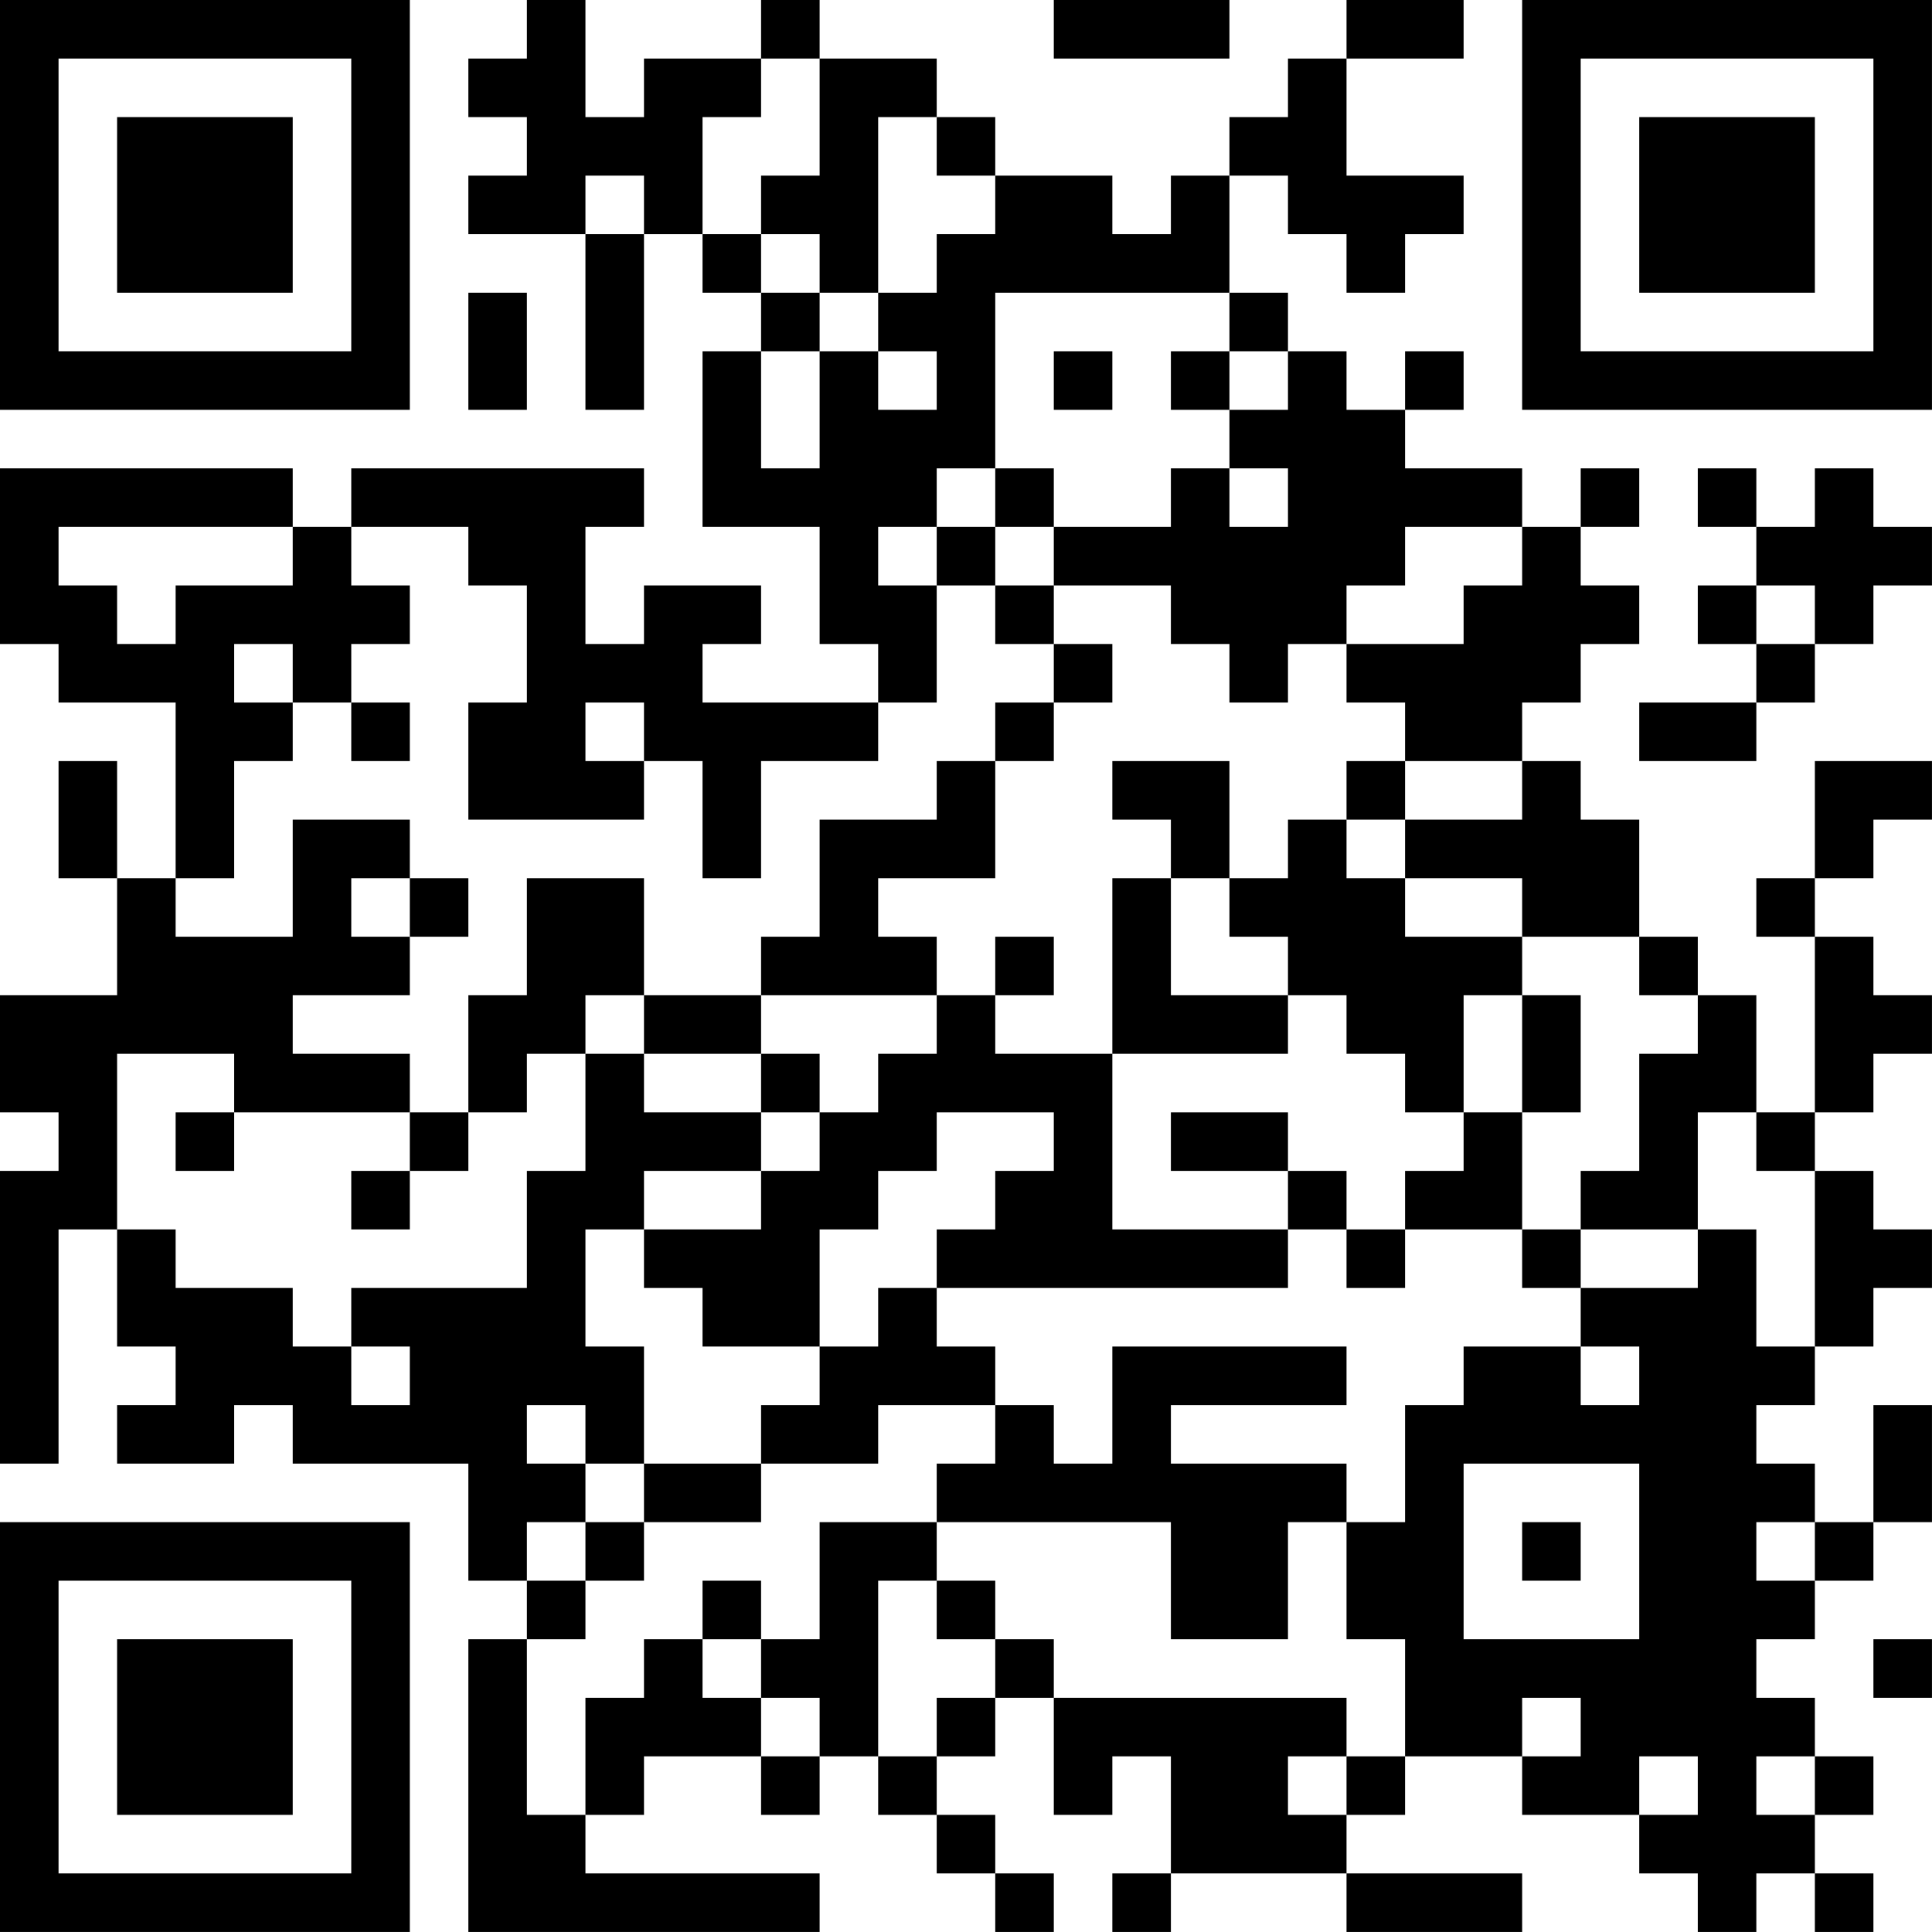 <?xml version="1.0" encoding="UTF-8"?>
<svg xmlns="http://www.w3.org/2000/svg" version="1.1" width="400" height="400" viewBox="0 0 400 400"><rect x="0" y="0" width="400" height="400" fill="#ffffff"/><g transform="scale(12.121)"><g transform="translate(0,0)"><path fill-rule="evenodd" d="M9 0L9 1L8 1L8 2L9 2L9 3L8 3L8 4L10 4L10 7L11 7L11 4L12 4L12 5L13 5L13 6L12 6L12 9L14 9L14 11L15 11L15 12L12 12L12 11L13 11L13 10L11 10L11 11L10 11L10 9L11 9L11 8L6 8L6 9L5 9L5 8L0 8L0 11L1 11L1 12L3 12L3 15L2 15L2 13L1 13L1 15L2 15L2 17L0 17L0 19L1 19L1 20L0 20L0 25L1 25L1 21L2 21L2 23L3 23L3 24L2 24L2 25L4 25L4 24L5 24L5 25L8 25L8 27L9 27L9 28L8 28L8 33L14 33L14 32L10 32L10 31L11 31L11 30L13 30L13 31L14 31L14 30L15 30L15 31L16 31L16 32L17 32L17 33L18 33L18 32L17 32L17 31L16 31L16 30L17 30L17 29L18 29L18 31L19 31L19 30L20 30L20 32L19 32L19 33L20 33L20 32L23 32L23 33L26 33L26 32L23 32L23 31L24 31L24 30L26 30L26 31L28 31L28 32L29 32L29 33L30 33L30 32L31 32L31 33L32 33L32 32L31 32L31 31L32 31L32 30L31 30L31 29L30 29L30 28L31 28L31 27L32 27L32 26L33 26L33 24L32 24L32 26L31 26L31 25L30 25L30 24L31 24L31 23L32 23L32 22L33 22L33 21L32 21L32 20L31 20L31 19L32 19L32 18L33 18L33 17L32 17L32 16L31 16L31 15L32 15L32 14L33 14L33 13L31 13L31 15L30 15L30 16L31 16L31 19L30 19L30 17L29 17L29 16L28 16L28 14L27 14L27 13L26 13L26 12L27 12L27 11L28 11L28 10L27 10L27 9L28 9L28 8L27 8L27 9L26 9L26 8L24 8L24 7L25 7L25 6L24 6L24 7L23 7L23 6L22 6L22 5L21 5L21 3L22 3L22 4L23 4L23 5L24 5L24 4L25 4L25 3L23 3L23 1L25 1L25 0L23 0L23 1L22 1L22 2L21 2L21 3L20 3L20 4L19 4L19 3L17 3L17 2L16 2L16 1L14 1L14 0L13 0L13 1L11 1L11 2L10 2L10 0ZM18 0L18 1L21 1L21 0ZM13 1L13 2L12 2L12 4L13 4L13 5L14 5L14 6L13 6L13 8L14 8L14 6L15 6L15 7L16 7L16 6L15 6L15 5L16 5L16 4L17 4L17 3L16 3L16 2L15 2L15 5L14 5L14 4L13 4L13 3L14 3L14 1ZM10 3L10 4L11 4L11 3ZM8 5L8 7L9 7L9 5ZM17 5L17 8L16 8L16 9L15 9L15 10L16 10L16 12L15 12L15 13L13 13L13 15L12 15L12 13L11 13L11 12L10 12L10 13L11 13L11 14L8 14L8 12L9 12L9 10L8 10L8 9L6 9L6 10L7 10L7 11L6 11L6 12L5 12L5 11L4 11L4 12L5 12L5 13L4 13L4 15L3 15L3 16L5 16L5 14L7 14L7 15L6 15L6 16L7 16L7 17L5 17L5 18L7 18L7 19L4 19L4 18L2 18L2 21L3 21L3 22L5 22L5 23L6 23L6 24L7 24L7 23L6 23L6 22L9 22L9 20L10 20L10 18L11 18L11 19L13 19L13 20L11 20L11 21L10 21L10 23L11 23L11 25L10 25L10 24L9 24L9 25L10 25L10 26L9 26L9 27L10 27L10 28L9 28L9 31L10 31L10 29L11 29L11 28L12 28L12 29L13 29L13 30L14 30L14 29L13 29L13 28L14 28L14 26L16 26L16 27L15 27L15 30L16 30L16 29L17 29L17 28L18 28L18 29L23 29L23 30L22 30L22 31L23 31L23 30L24 30L24 28L23 28L23 26L24 26L24 24L25 24L25 23L27 23L27 24L28 24L28 23L27 23L27 22L29 22L29 21L30 21L30 23L31 23L31 20L30 20L30 19L29 19L29 21L27 21L27 20L28 20L28 18L29 18L29 17L28 17L28 16L26 16L26 15L24 15L24 14L26 14L26 13L24 13L24 12L23 12L23 11L25 11L25 10L26 10L26 9L24 9L24 10L23 10L23 11L22 11L22 12L21 12L21 11L20 11L20 10L18 10L18 9L20 9L20 8L21 8L21 9L22 9L22 8L21 8L21 7L22 7L22 6L21 6L21 5ZM18 6L18 7L19 7L19 6ZM20 6L20 7L21 7L21 6ZM17 8L17 9L16 9L16 10L17 10L17 11L18 11L18 12L17 12L17 13L16 13L16 14L14 14L14 16L13 16L13 17L11 17L11 15L9 15L9 17L8 17L8 19L7 19L7 20L6 20L6 21L7 21L7 20L8 20L8 19L9 19L9 18L10 18L10 17L11 17L11 18L13 18L13 19L14 19L14 20L13 20L13 21L11 21L11 22L12 22L12 23L14 23L14 24L13 24L13 25L11 25L11 26L10 26L10 27L11 27L11 26L13 26L13 25L15 25L15 24L17 24L17 25L16 25L16 26L20 26L20 28L22 28L22 26L23 26L23 25L20 25L20 24L23 24L23 23L19 23L19 25L18 25L18 24L17 24L17 23L16 23L16 22L22 22L22 21L23 21L23 22L24 22L24 21L26 21L26 22L27 22L27 21L26 21L26 19L27 19L27 17L26 17L26 16L24 16L24 15L23 15L23 14L24 14L24 13L23 13L23 14L22 14L22 15L21 15L21 13L19 13L19 14L20 14L20 15L19 15L19 18L17 18L17 17L18 17L18 16L17 16L17 17L16 17L16 16L15 16L15 15L17 15L17 13L18 13L18 12L19 12L19 11L18 11L18 10L17 10L17 9L18 9L18 8ZM29 8L29 9L30 9L30 10L29 10L29 11L30 11L30 12L28 12L28 13L30 13L30 12L31 12L31 11L32 11L32 10L33 10L33 9L32 9L32 8L31 8L31 9L30 9L30 8ZM1 9L1 10L2 10L2 11L3 11L3 10L5 10L5 9ZM30 10L30 11L31 11L31 10ZM6 12L6 13L7 13L7 12ZM7 15L7 16L8 16L8 15ZM20 15L20 17L22 17L22 18L19 18L19 21L22 21L22 20L23 20L23 21L24 21L24 20L25 20L25 19L26 19L26 17L25 17L25 19L24 19L24 18L23 18L23 17L22 17L22 16L21 16L21 15ZM13 17L13 18L14 18L14 19L15 19L15 18L16 18L16 17ZM3 19L3 20L4 20L4 19ZM16 19L16 20L15 20L15 21L14 21L14 23L15 23L15 22L16 22L16 21L17 21L17 20L18 20L18 19ZM20 19L20 20L22 20L22 19ZM25 25L25 28L28 28L28 25ZM26 26L26 27L27 27L27 26ZM30 26L30 27L31 27L31 26ZM12 27L12 28L13 28L13 27ZM16 27L16 28L17 28L17 27ZM32 28L32 29L33 29L33 28ZM26 29L26 30L27 30L27 29ZM28 30L28 31L29 31L29 30ZM30 30L30 31L31 31L31 30ZM0 0L0 7L7 7L7 0ZM1 1L1 6L6 6L6 1ZM2 2L2 5L5 5L5 2ZM26 0L26 7L33 7L33 0ZM27 1L27 6L32 6L32 1ZM28 2L28 5L31 5L31 2ZM0 26L0 33L7 33L7 26ZM1 27L1 32L6 32L6 27ZM2 28L2 31L5 31L5 28Z" fill="#000000"/></g></g></svg>
